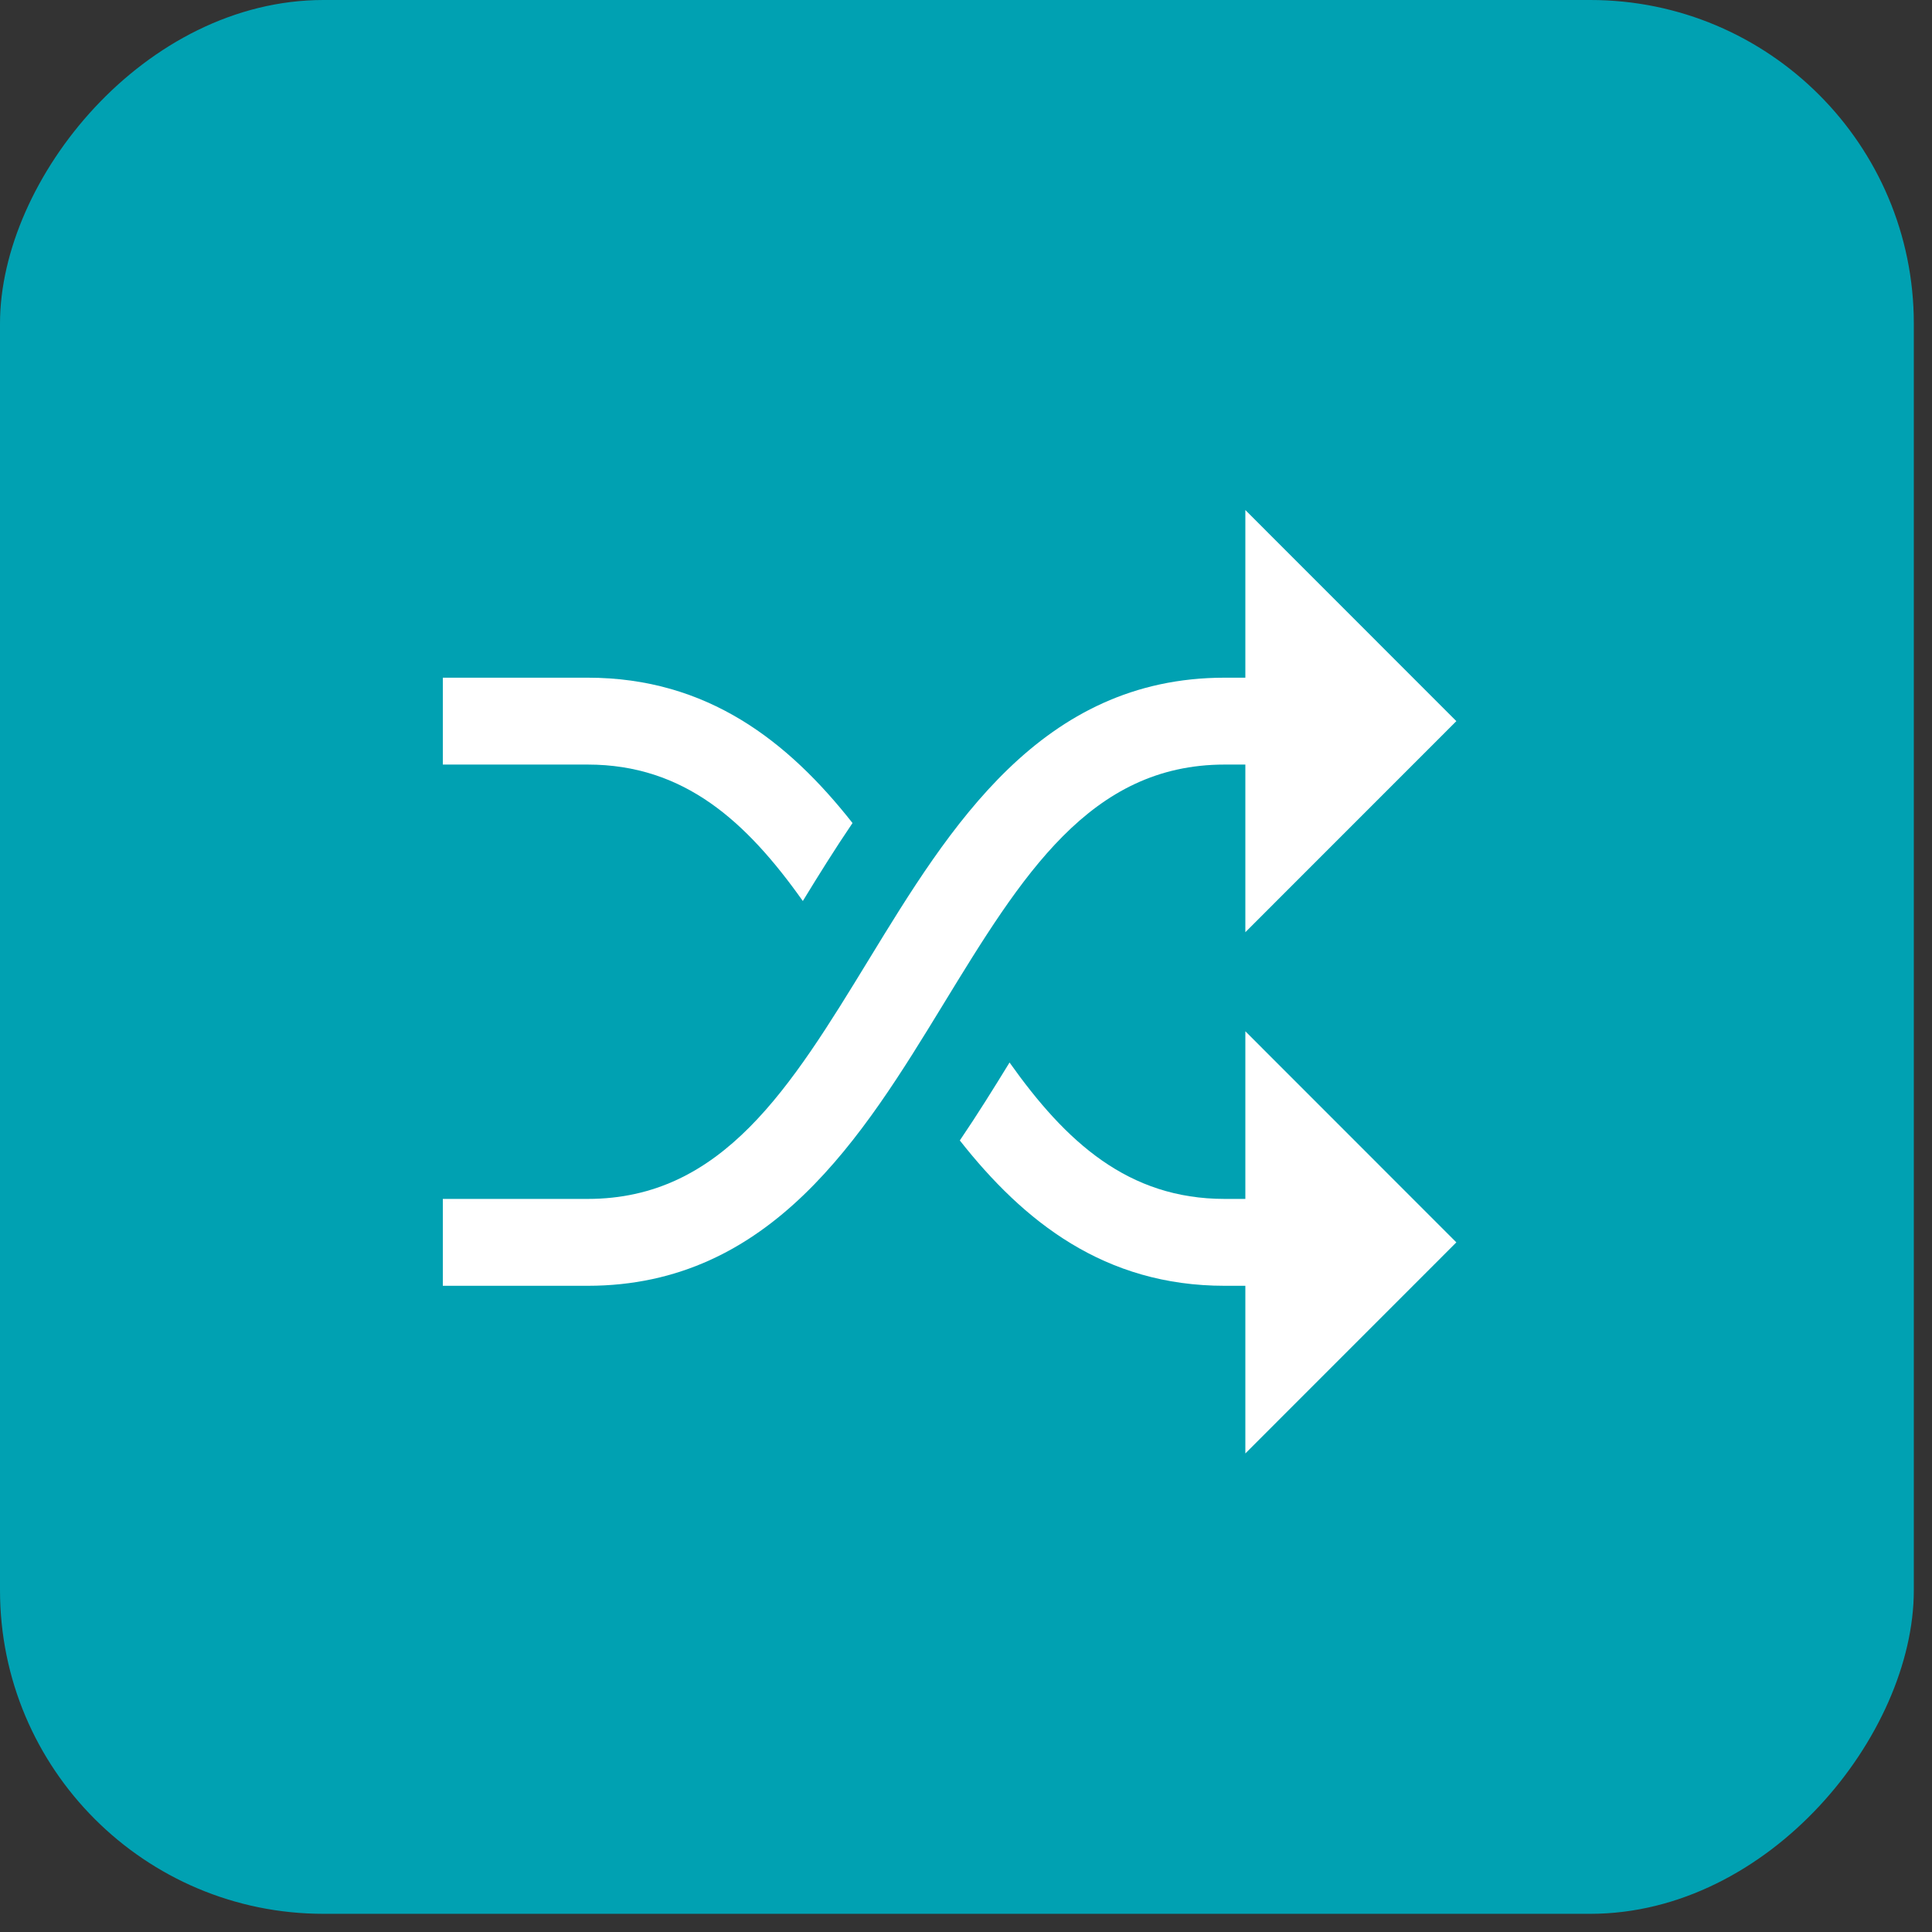 <svg width="61" height="61" viewBox="0 0 61 61" fill="none" xmlns="http://www.w3.org/2000/svg">
<rect x="0" y="0" width="61" height="61" fill="#333333" stroke="none"/>
<rect width="60.426" height="60.426" rx="10.216" transform="matrix(-1 0 0 1 60.426 0)" fill="#00A1B2"/>
<g clip-path="url(#clip0_132_269)">
<path d="M45.982 39.226L39.32 32.561V37.854H38.668C35.62 37.854 33.655 36.057 31.875 33.547C31.384 34.348 30.866 35.181 30.305 36.008C32.325 38.574 34.873 40.597 38.668 40.597H39.32V45.89L45.982 39.226Z" fill="white"/>
<path d="M45.982 22.769L39.32 16.104V21.397H38.668C32.87 21.397 29.986 26.117 27.441 30.282C24.958 34.345 22.813 37.854 18.554 37.854H13.982V40.597H18.554C24.352 40.597 27.236 35.877 29.781 31.712C32.264 27.649 34.409 24.14 38.668 24.14H39.32V29.433L45.982 22.769Z" fill="white"/>
<path d="M18.554 21.397H13.982V24.14H18.554C21.602 24.14 23.567 25.937 25.348 28.448C25.838 27.646 26.356 26.813 26.917 25.986C24.896 23.42 22.349 21.397 18.554 21.397Z" fill="white"/>
</g>
<defs>
<clipPath id="clip0_132_269">
<rect width="32" height="32" fill="white" transform="translate(13.982 14.997)"/>
</clipPath>
</defs>
</svg>
